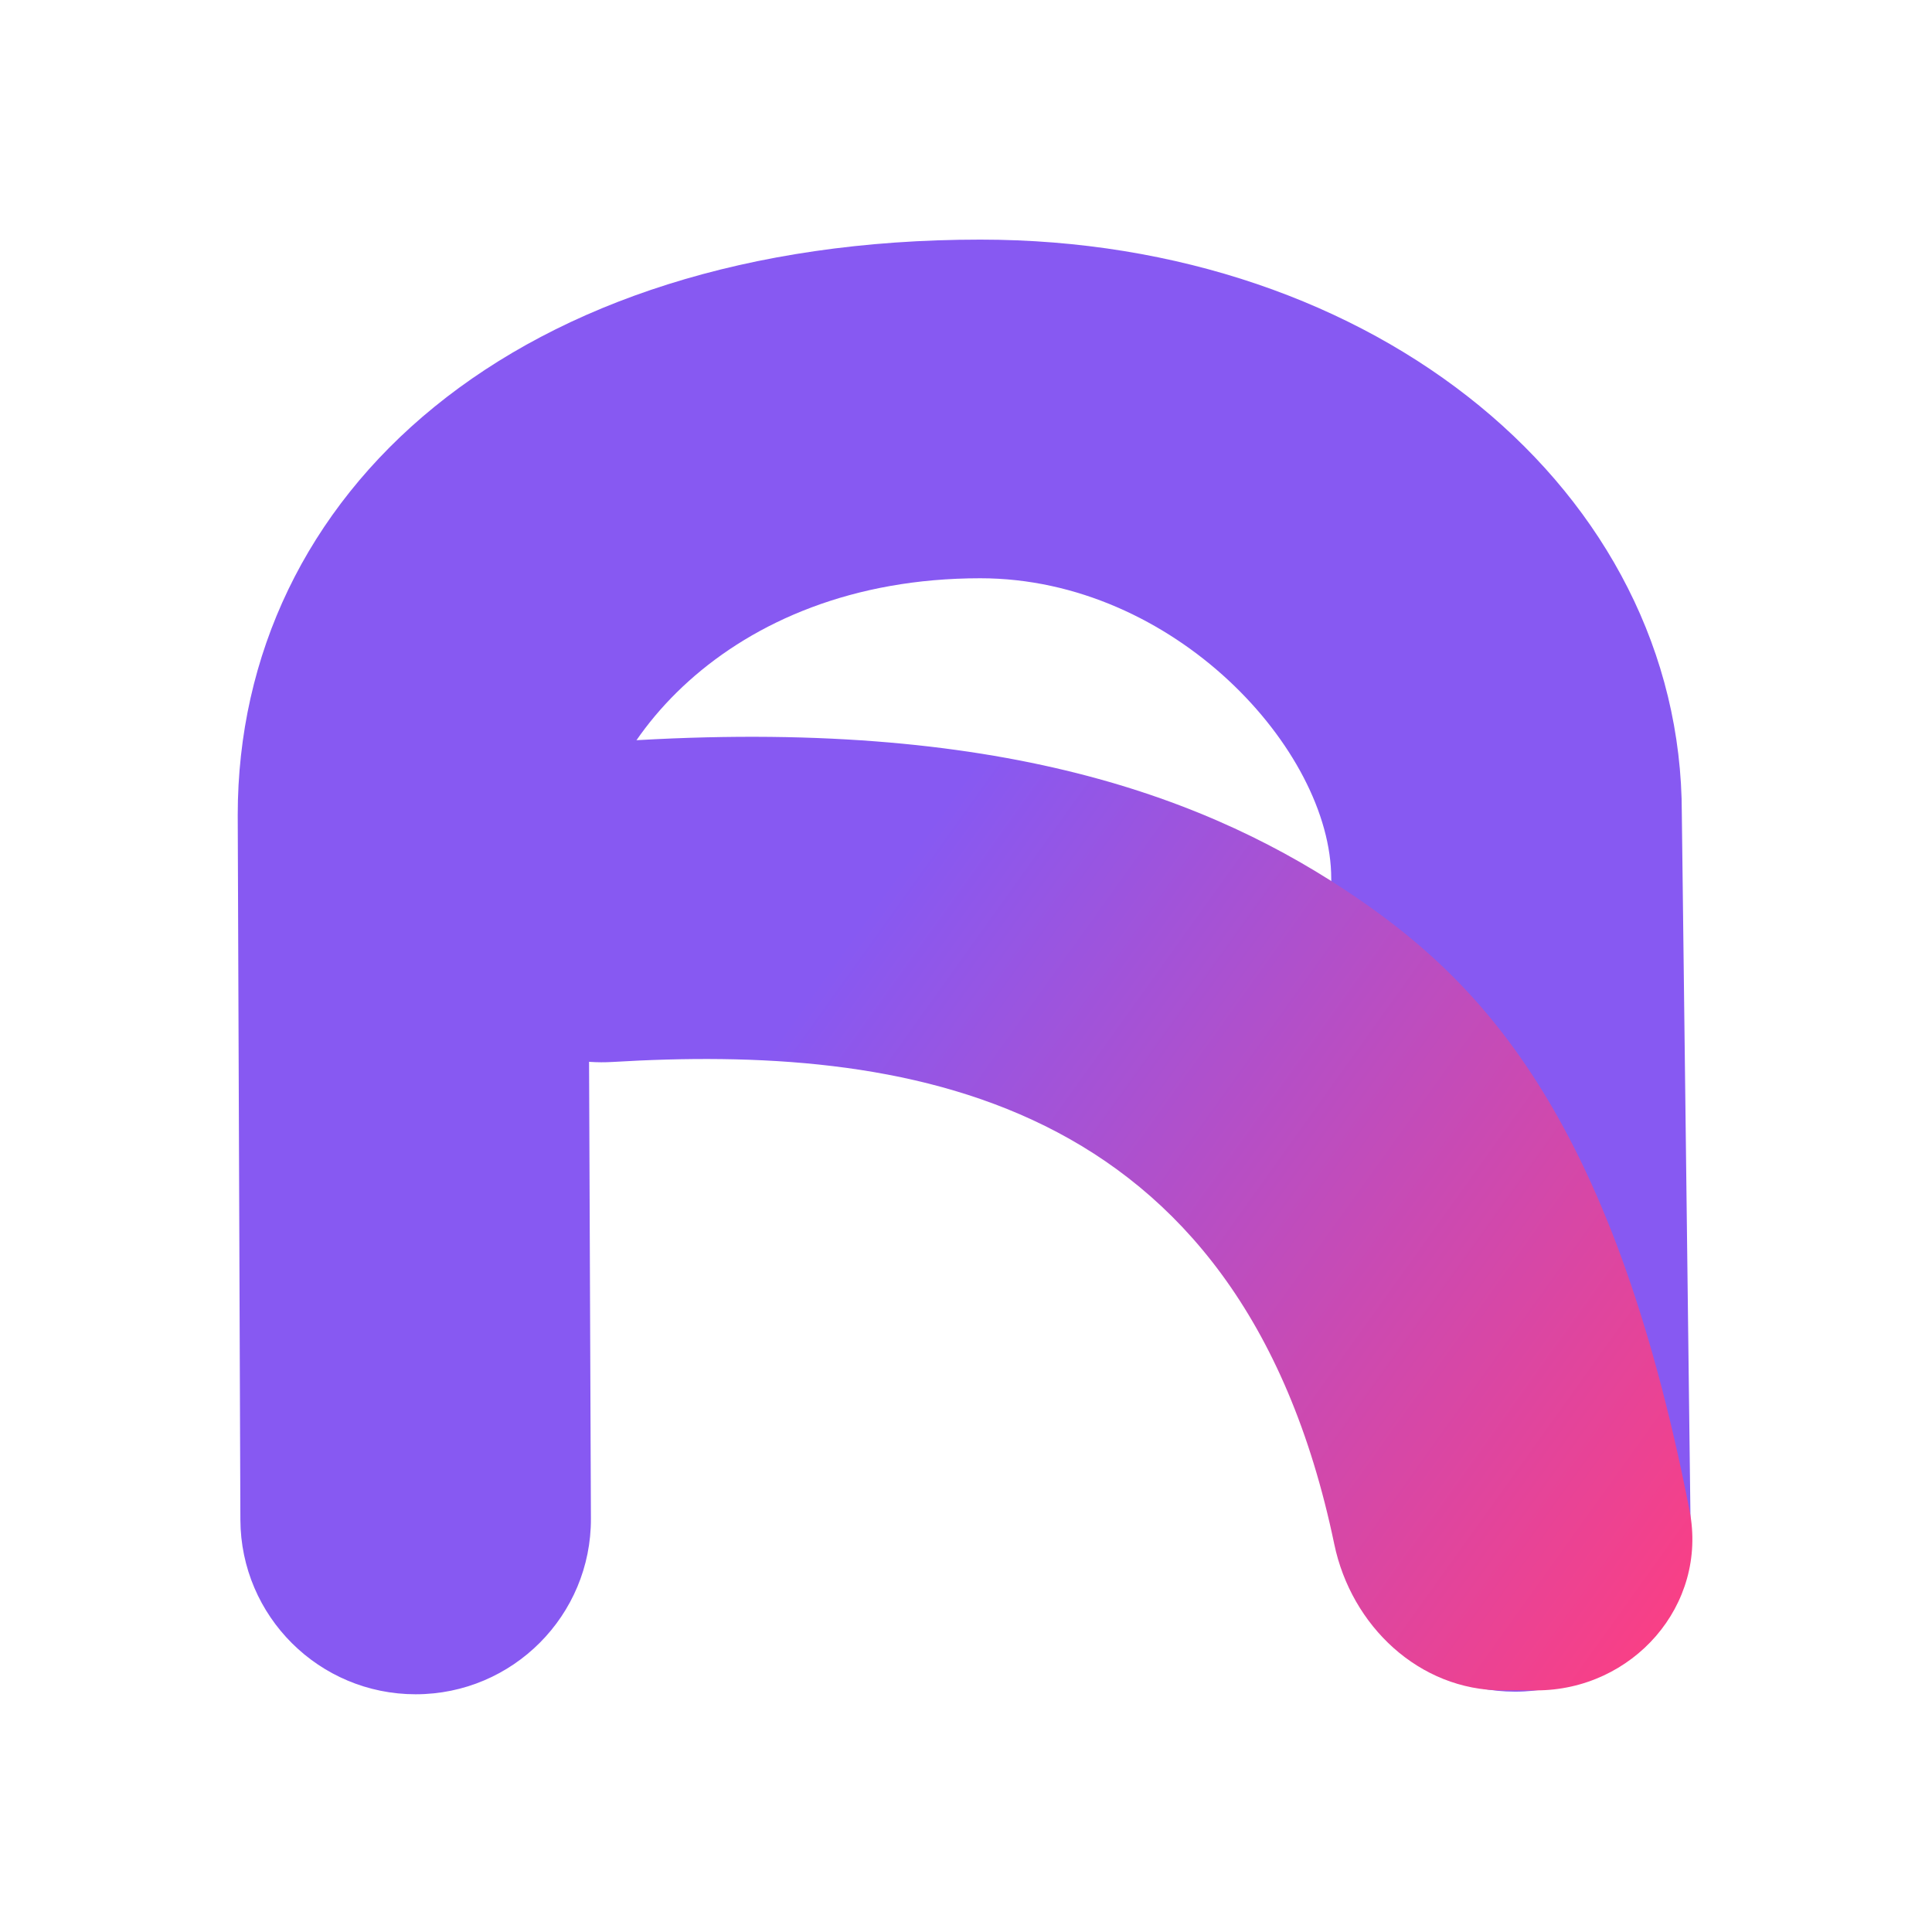 <svg width="1024" height="1024" viewBox="0 0 1024 1024" fill="none" xmlns="http://www.w3.org/2000/svg" xmlns:xlink="http://www.w3.org/1999/xlink">
	<desc>
			Created with Pixso.
	</desc>
	<defs>
		<linearGradient x1="510.985" y1="127" x2="510.985" y2="898" id="paint_linear_6_63_0" gradientUnits="userSpaceOnUse">
			<stop stop-color="#8759F2"/>
			<stop offset="1" stop-color="#8759F2"/>
		</linearGradient>
		<linearGradient x1="252.99" y1="434.805" x2="897" y2="895.941" id="paint_linear_6_62_0" gradientUnits="userSpaceOnUse">
			<stop stop-color="#8759F2"/>
			<stop offset="0.248" stop-color="#8759F2"/>
			<stop offset="1" stop-color="#FF3E80"/>
		</linearGradient>
	</defs>
	<rect id="尺寸1" width="1024" height="1024" fill="#FFFFFF" fill-opacity="0"/>
	<path id="减去顶层" d="M126 432.02C126 261.6 272.88 127 519.57 127C729.47 127 891.4 260.71 891.4 431.14L895.96 802.6C896.59 854.34 854.8 896.62 803.02 896.62C752.16 896.62 710.75 855.78 710.08 804.97L705.58 465.62C705.58 397.75 622.4 306.49 519.57 306.49C384.38 306.49 311.82 398.63 311.82 466.51L313.2 804.79C313.42 856.2 271.76 898 220.31 898C169.14 898 127.61 856.65 127.41 805.52L126 432.02Z" fill="url(#paint_linear_6_63_0)" fill-opacity="1" fill-rule="evenodd"/>
	<path id="矢量 1" d="M796.42 895.94L814.14 895.94C865.38 895.94 905.33 850.84 895.5 800.58C854.01 588.5 782.74 517.73 712.58 471.47C632.73 418.82 516.13 377.65 309.69 394.24C279.9 396.63 254.23 415.63 241.94 442.85L240.71 445.59C214.16 504.44 260.16 566.7 324.64 562.86C476.22 553.81 656.95 577.21 707.19 818.43C716.21 861.74 752.16 895.94 796.42 895.94Z" fill="url(#paint_linear_6_62_0)" fill-opacity="1" fill-rule="evenodd"/>
</svg>
